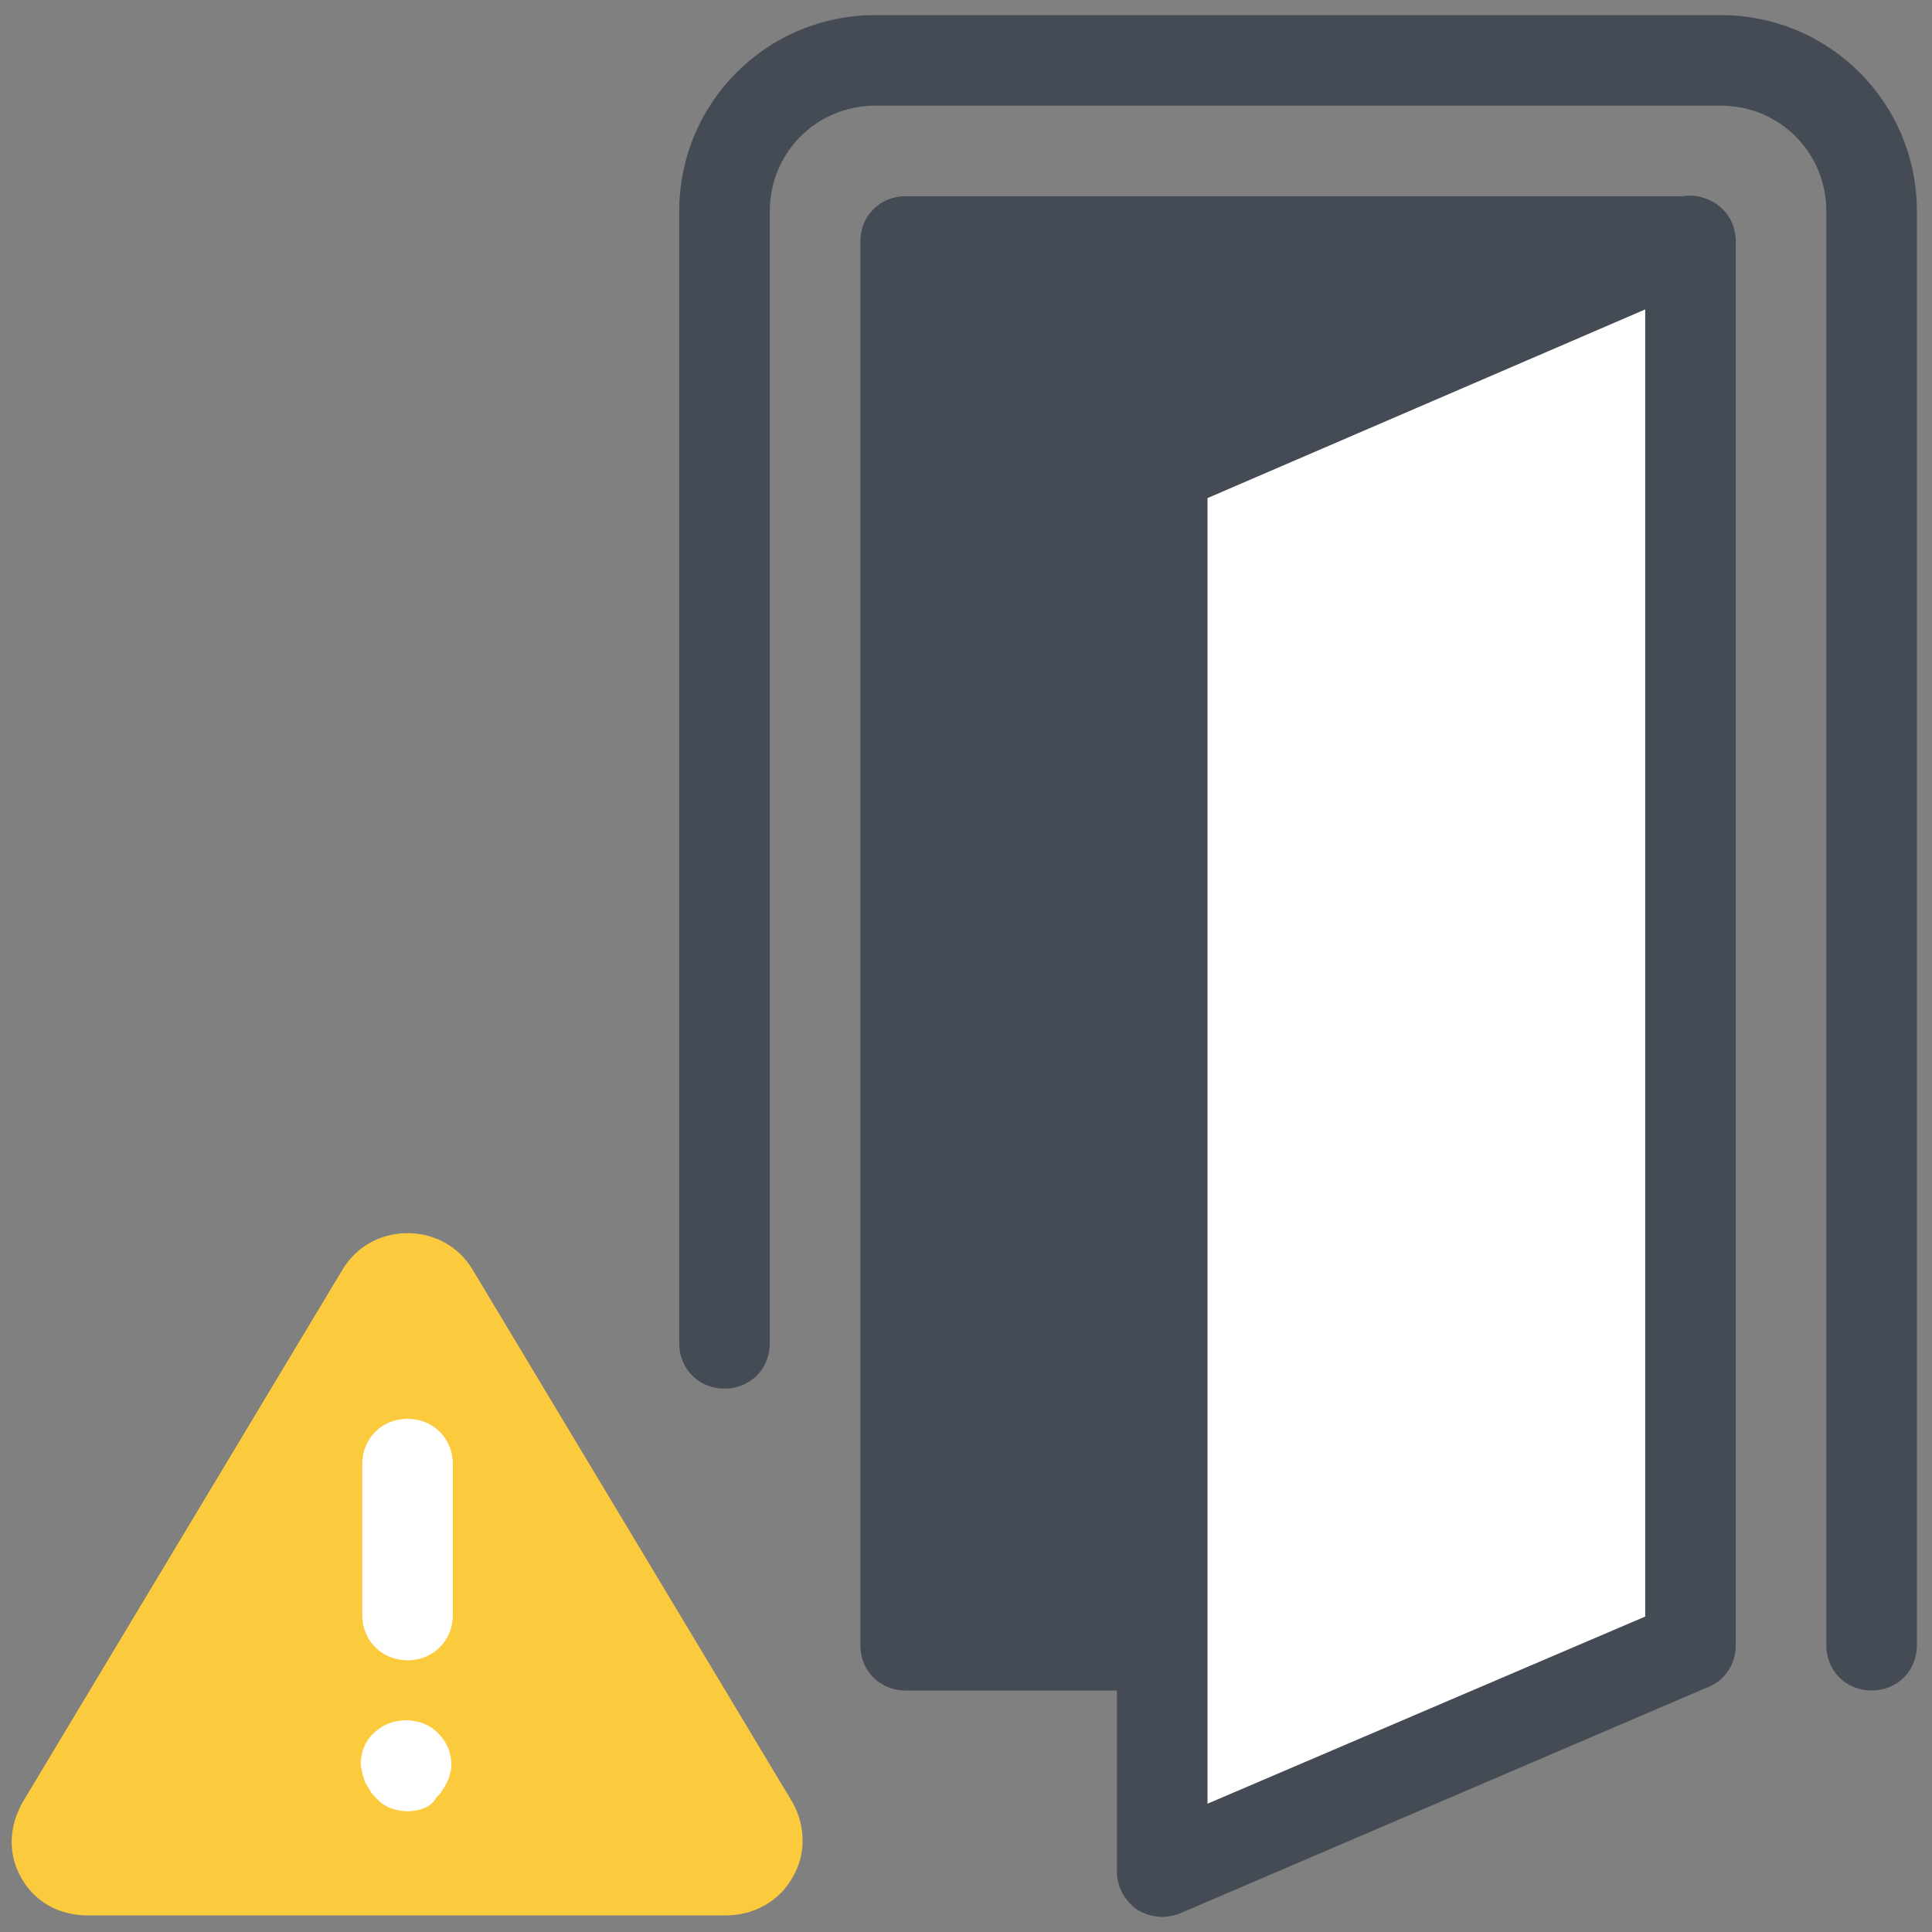 <svg xmlns="http://www.w3.org/2000/svg"  viewBox="0 0 128 128" width="100px" height="100px"><rect x="0" y="0" width="128" height="128" fill="#808080" stroke="none"/><path fill="#444b54" d="M124,112c-1.7,0-3-1.3-3-3V14c0-3.9-3.1-7-7-7H58c-3.9,0-7,3.1-7,7v75c0,1.7-1.3,3-3,3s-3-1.3-3-3V14c0-7.2,5.8-13,13-13h56c7.2,0,13,5.8,13,13v95C127,110.7,125.7,112,124,112z"/><path fill="#444b54" d="M60 16H112V109H60z"/><path fill="#444b54" d="M112,112H60c-1.7,0-3-1.3-3-3V16c0-1.7,1.3-3,3-3h52c1.7,0,3,1.3,3,3v93C115,110.7,113.7,112,112,112z M63,106h46V19H63V106z"/><g><path fill="#fff" d="M112 109L77 124 77 31 112 16z"/><path fill="#444b54" d="M77,127c-0.6,0-1.2-0.2-1.7-0.5c-0.8-0.6-1.3-1.5-1.3-2.5V31c0-1.2,0.7-2.3,1.8-2.8l35-15c0.9-0.4,2-0.3,2.8,0.3c0.8,0.6,1.3,1.5,1.3,2.5v93c0,1.2-0.7,2.3-1.8,2.8l-35,15C77.8,126.9,77.4,127,77,127z M80,33v86.5l29-12.4V20.5L80,33z M112,109L112,109L112,109z"/></g><g><path fill="#fcca3d" d="M52.5,119.4L31.3,84.1c-0.9-1.5-2.5-2.4-4.3-2.4s-3.4,0.9-4.3,2.4L1.5,119.4c-0.9,1.6-1,3.4-0.1,5c0.9,1.6,2.5,2.5,4.4,2.5h42.3c1.8,0,3.5-0.9,4.4-2.5C53.4,122.9,53.4,121,52.5,119.4z"/><path fill="#fff" d="M27 110c-1.7 0-3-1.3-3-3V97c0-1.7 1.3-3 3-3s3 1.3 3 3v10C30 108.7 28.7 110 27 110zM27 120c-.8 0-1.6-.3-2.1-.9-.1-.1-.3-.3-.4-.5-.1-.2-.2-.3-.3-.5-.1-.2-.1-.4-.2-.6 0-.2-.1-.4-.1-.6 0-.8.3-1.6.9-2.1 1.1-1.1 3.1-1.1 4.2 0 .6.6.9 1.3.9 2.1 0 .2 0 .4-.1.6 0 .2-.1.4-.2.6-.1.2-.2.4-.3.5-.1.2-.2.3-.4.5C28.6 119.7 27.8 120 27 120z"/></g></svg>